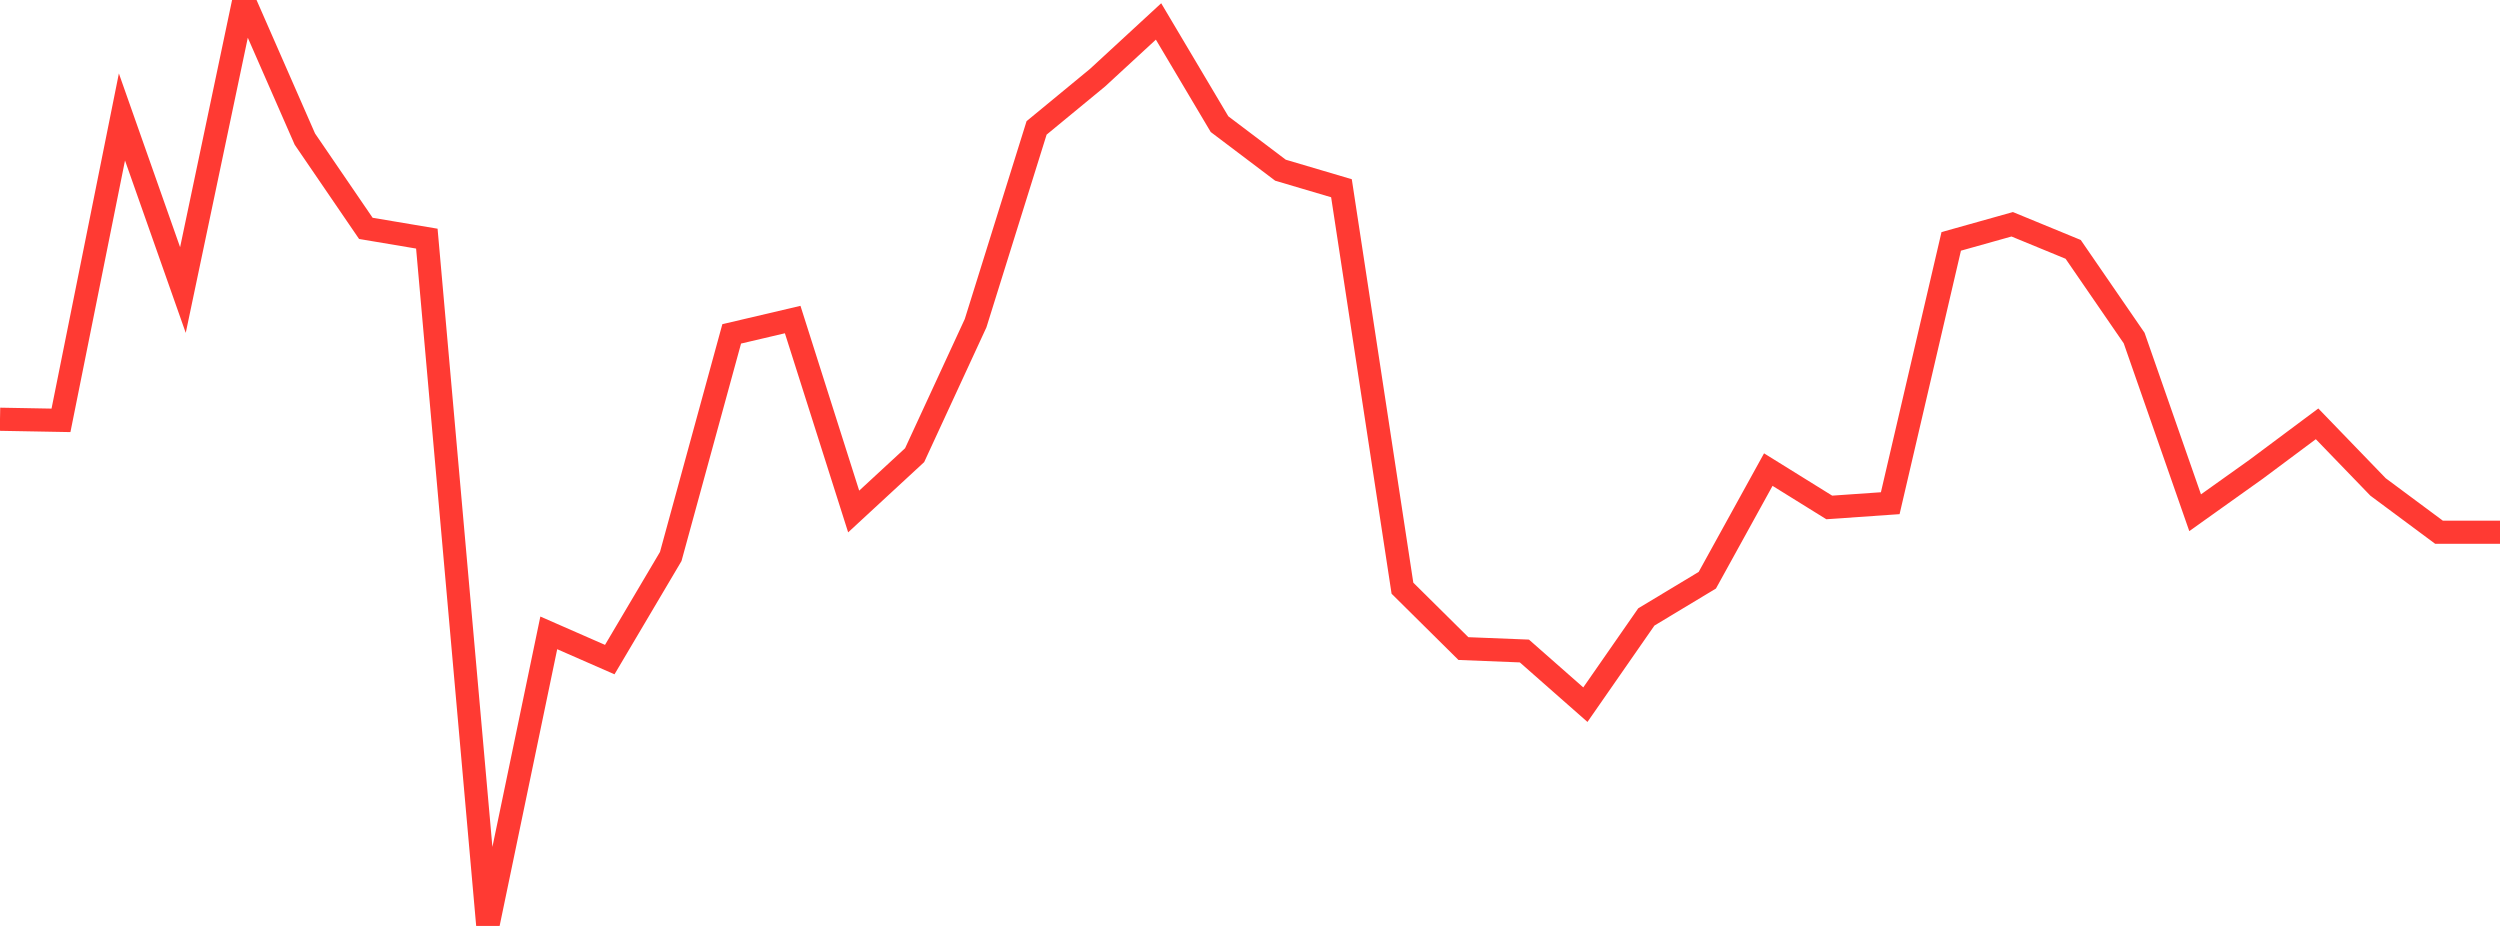 <?xml version="1.0" standalone="no"?>
<!DOCTYPE svg PUBLIC "-//W3C//DTD SVG 1.1//EN" "http://www.w3.org/Graphics/SVG/1.1/DTD/svg11.dtd">

<svg width="135" height="50" viewBox="0 0 135 50" preserveAspectRatio="none" 
  xmlns="http://www.w3.org/2000/svg"
  xmlns:xlink="http://www.w3.org/1999/xlink">


<polyline points="0.0, 22.639 3.293, 22.699 6.585, 6.316 9.878, 15.662 13.171, 0.0 16.463, 7.512 19.756, 12.332 23.049, 12.886 26.341, 50.0 29.634, 34.175 32.927, 35.618 36.22, 30.051 39.512, 18.029 42.805, 17.256 46.098, 27.621 49.39, 24.579 52.683, 17.451 55.976, 6.907 59.268, 4.194 62.561, 1.158 65.854, 6.704 69.146, 9.191 72.439, 10.165 75.732, 31.763 79.024, 35.023 82.317, 35.154 85.61, 38.053 88.902, 33.315 92.195, 31.332 95.488, 25.358 98.78, 27.402 102.073, 27.173 105.366, 13.035 108.659, 12.111 111.951, 13.466 115.244, 18.255 118.537, 27.688 121.829, 25.342 125.122, 22.887 128.415, 26.296 131.707, 28.741 135.0, 28.741" fill="none" stroke="#ff3a33" stroke-width="1.25"/>

</svg>